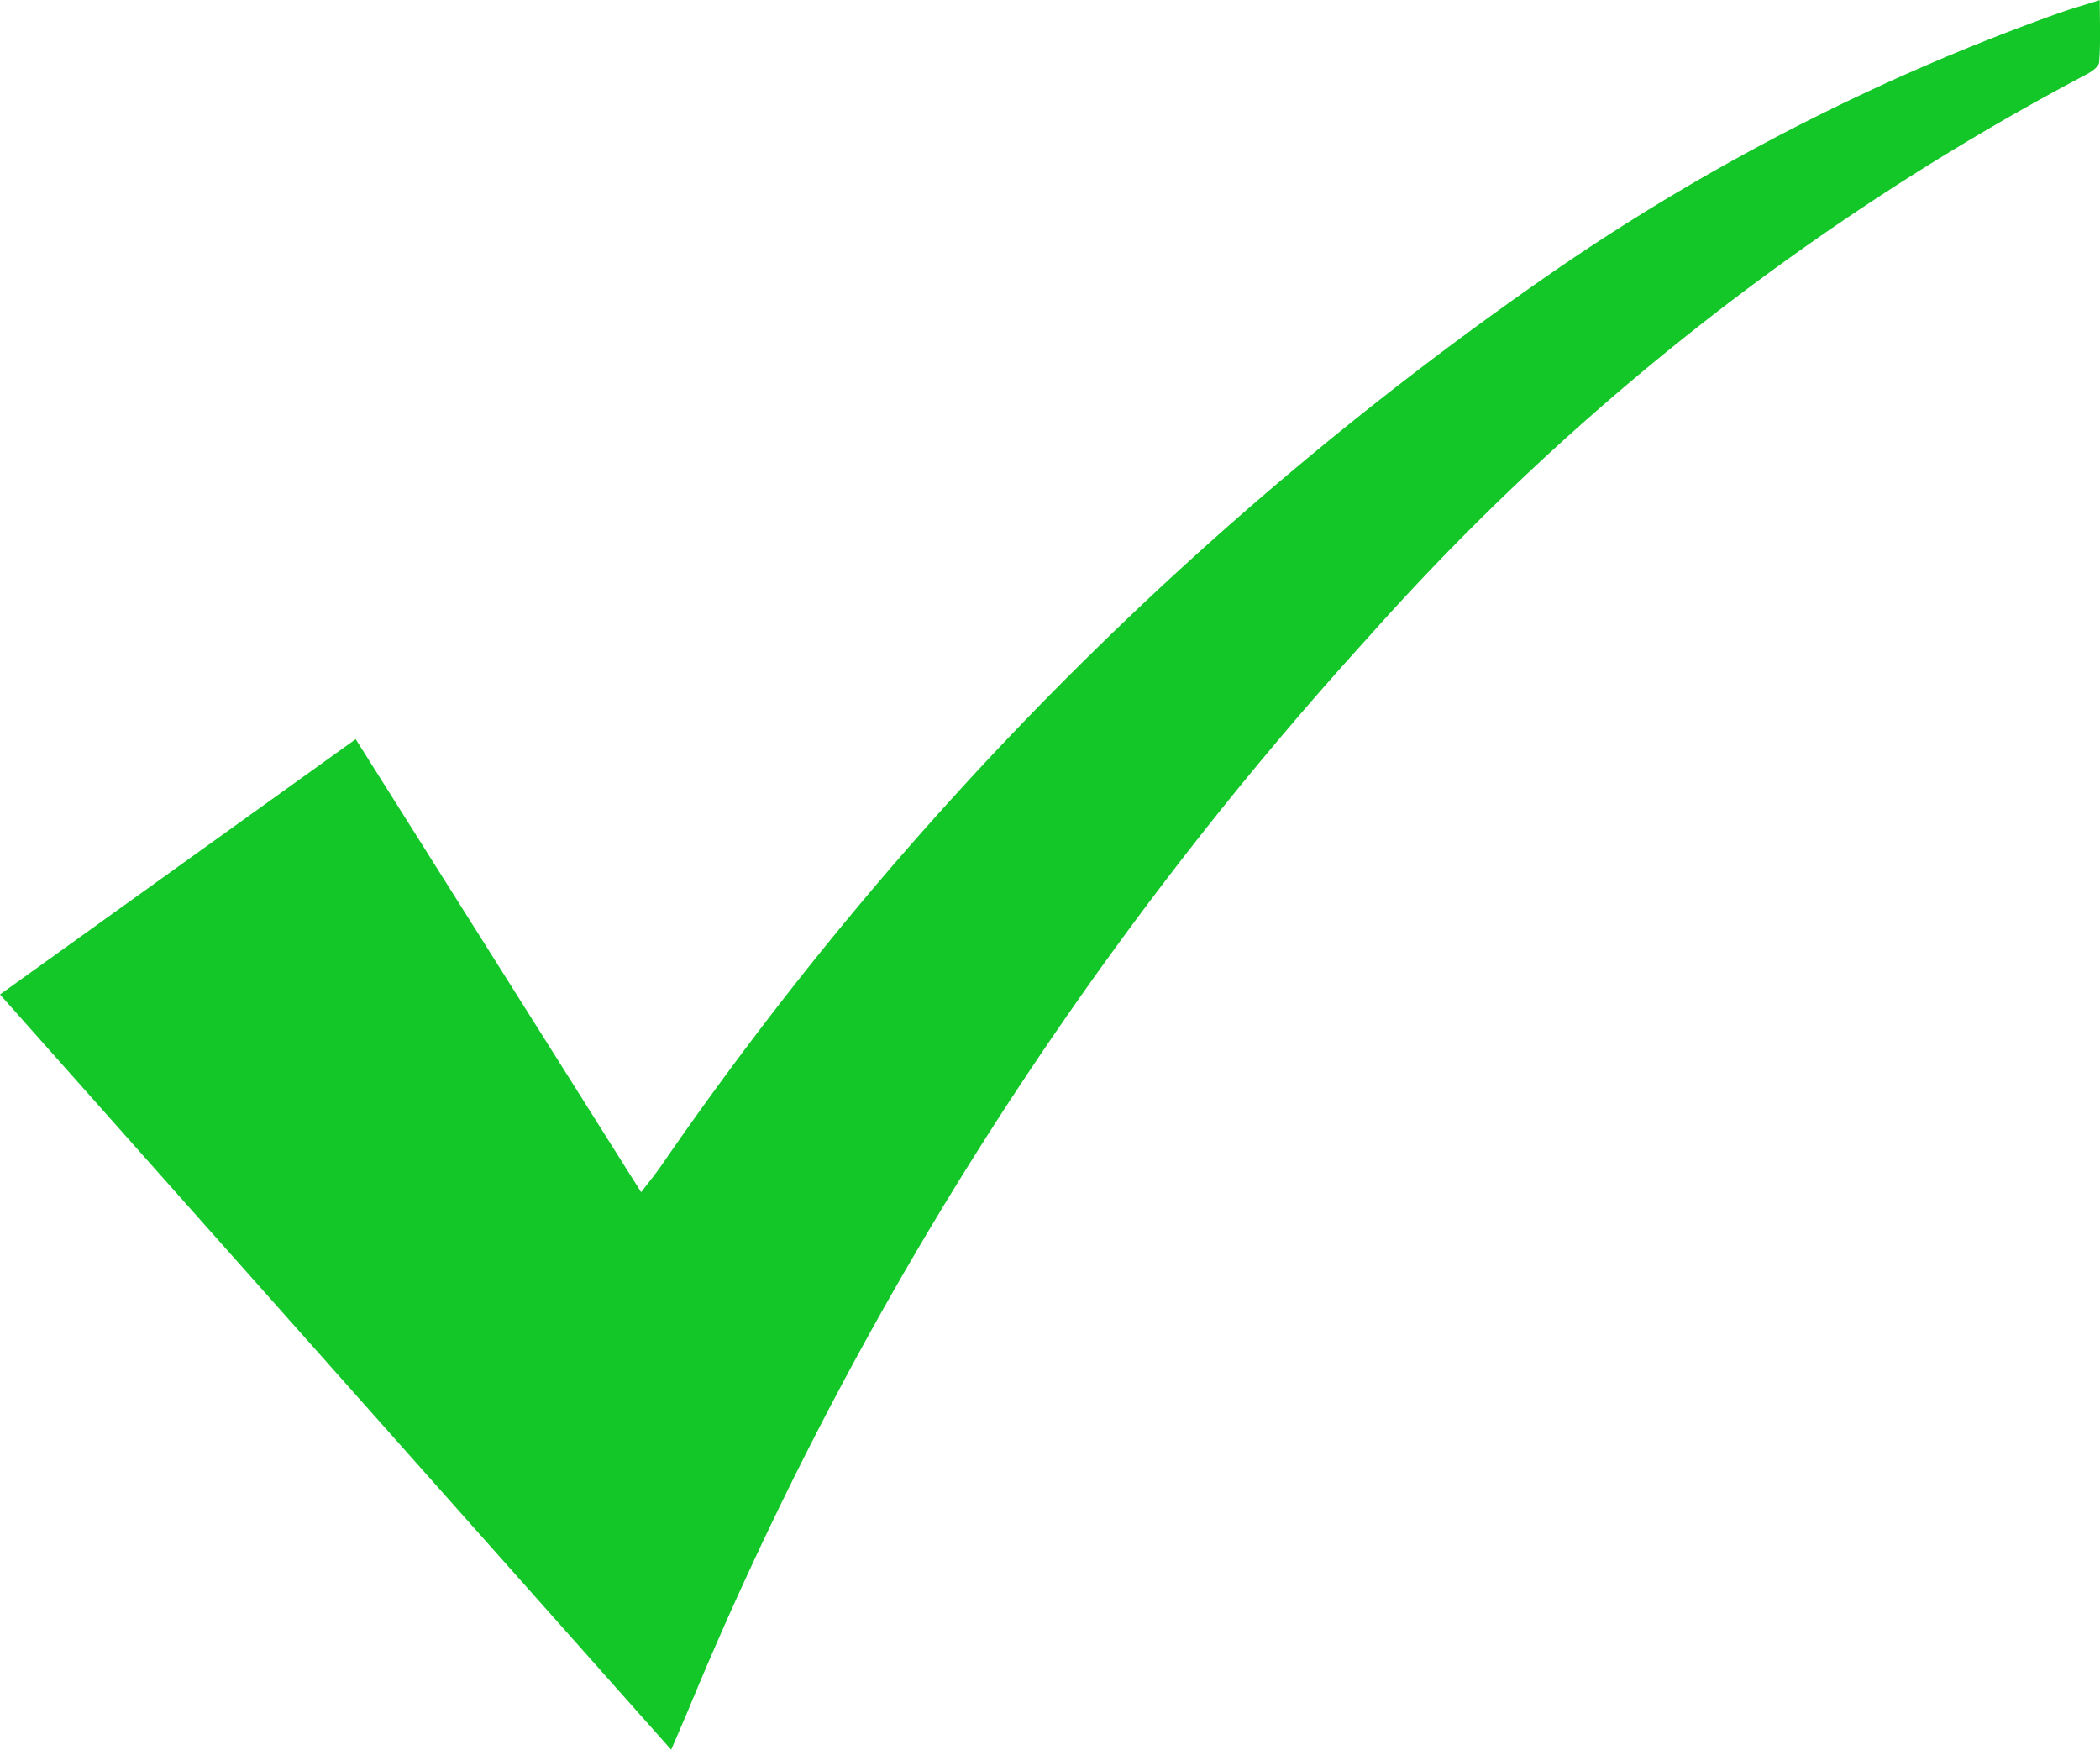 <svg xmlns="http://www.w3.org/2000/svg" width="39.31" height="32.748" viewBox="0 0 39.31 32.748"><defs><style>.a{fill:#13c728;}</style></defs><g transform="translate(-251.707 -72.02)"><g transform="translate(251.707 72.02)"><path class="a" d="M264.271,104.768,251.707,90.633l6.658-4.779,5.344,8.48c.146-.192.256-.326.356-.468a65.46,65.46,0,0,1,16.774-16.8,40.9,40.9,0,0,1,9.429-4.808c.22-.077.445-.141.745-.236,0,.428.017.8-.012,1.165-.007.087-.156.185-.261.238a47.813,47.813,0,0,0-13.4,10.5A69.147,69.147,0,0,0,264.559,104.1C264.477,104.289,264.395,104.481,264.271,104.768Z" transform="translate(-251.707 -72.02)"/></g></g></svg>